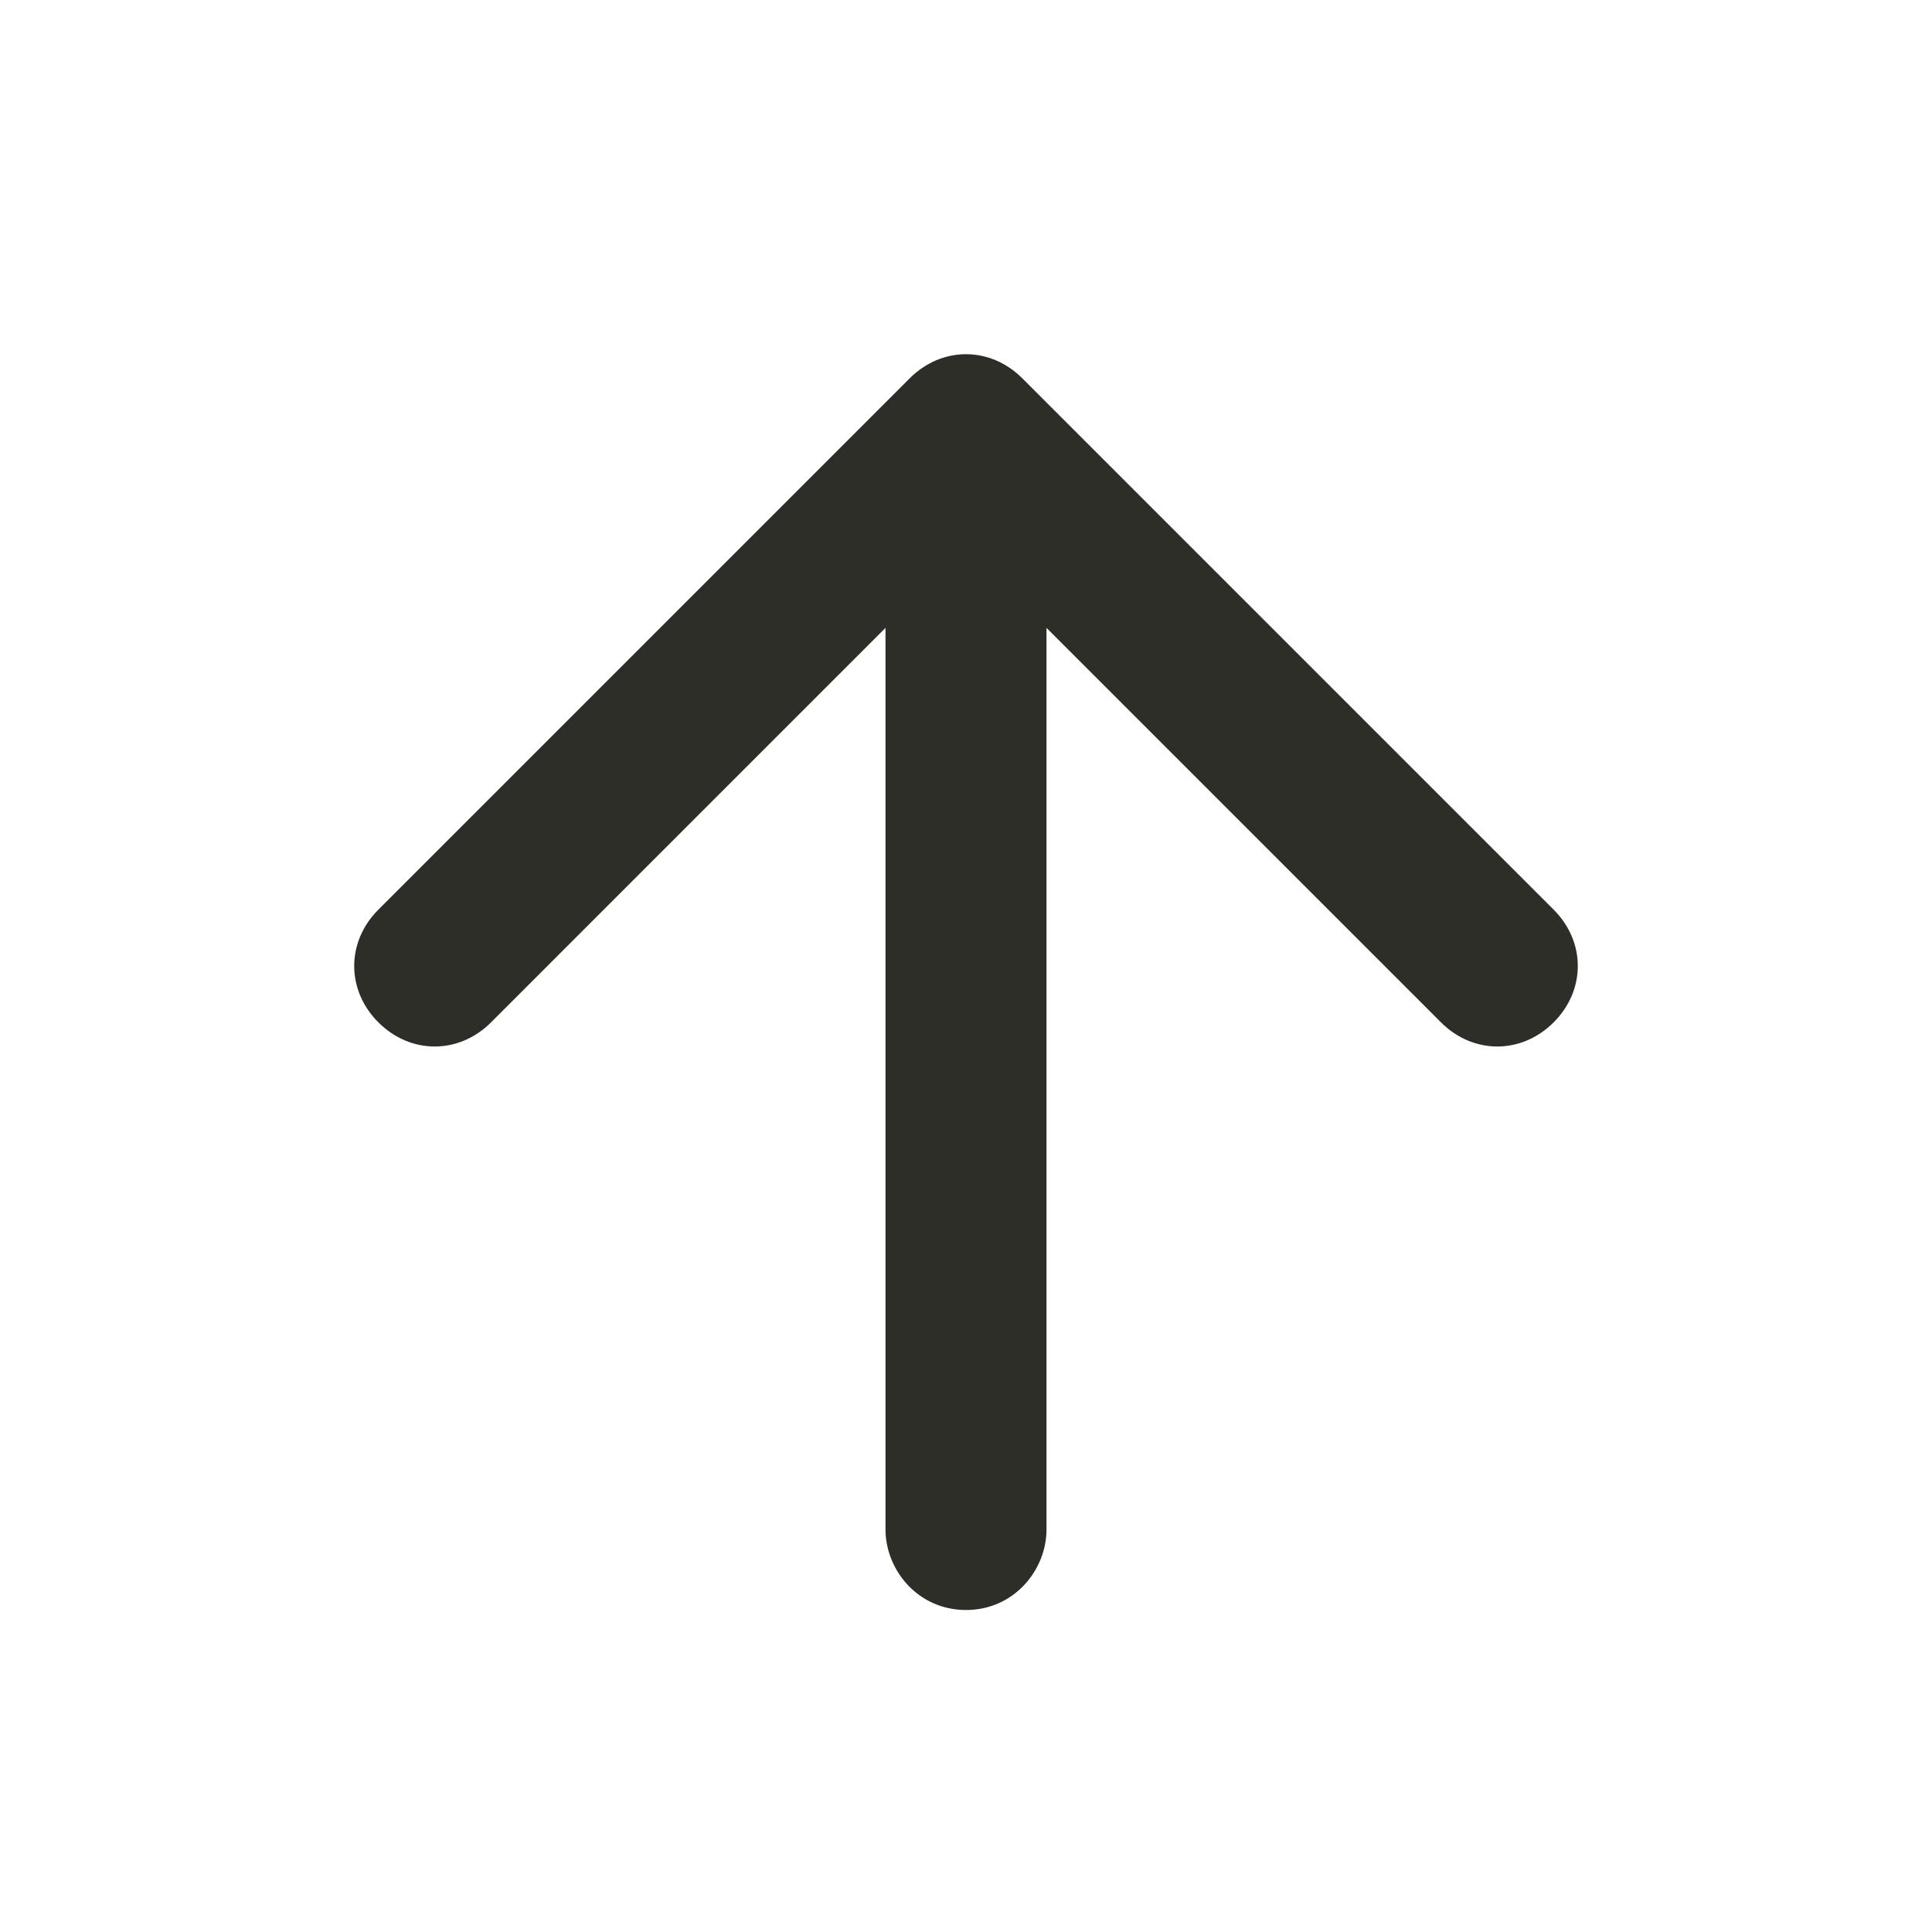 <?xml version="1.0" encoding="utf-8"?>
<!-- Generator: Adobe Illustrator 22.1.0, SVG Export Plug-In . SVG Version: 6.00 Build 0)  -->
<svg version="1.1" id="レイヤー_1" xmlns="http://www.w3.org/2000/svg" xmlns:xlink="http://www.w3.org/1999/xlink" x="0px"
	 y="0px" viewBox="0 0 24 24" style="enable-background:new 0 0 24 24;" xml:space="preserve">
<style type="text/css">
	.st0{fill:none;}
	.st1{fill:#2E2E29;}
</style>
<g id="Bounding_Boxes">
	<path class="st0" d="M0,0h24v24H0V0z"/>
</g>
<g id="Rounded">
	<path class="st1" d="M13,19V7.8l4.9,4.9c0.4,0.4,1,0.4,1.4,0l0,0c0.4-0.4,0.4-1,0-1.4l-6.6-6.6c-0.4-0.4-1-0.4-1.4,0l-6.6,6.6
		c-0.4,0.4-0.4,1,0,1.4l0,0c0.4,0.4,1,0.4,1.4,0L11,7.8V19c0,0.5,0.4,1,1,1l0,0C12.6,20,13,19.5,13,19z"/>
</g>
</svg>
